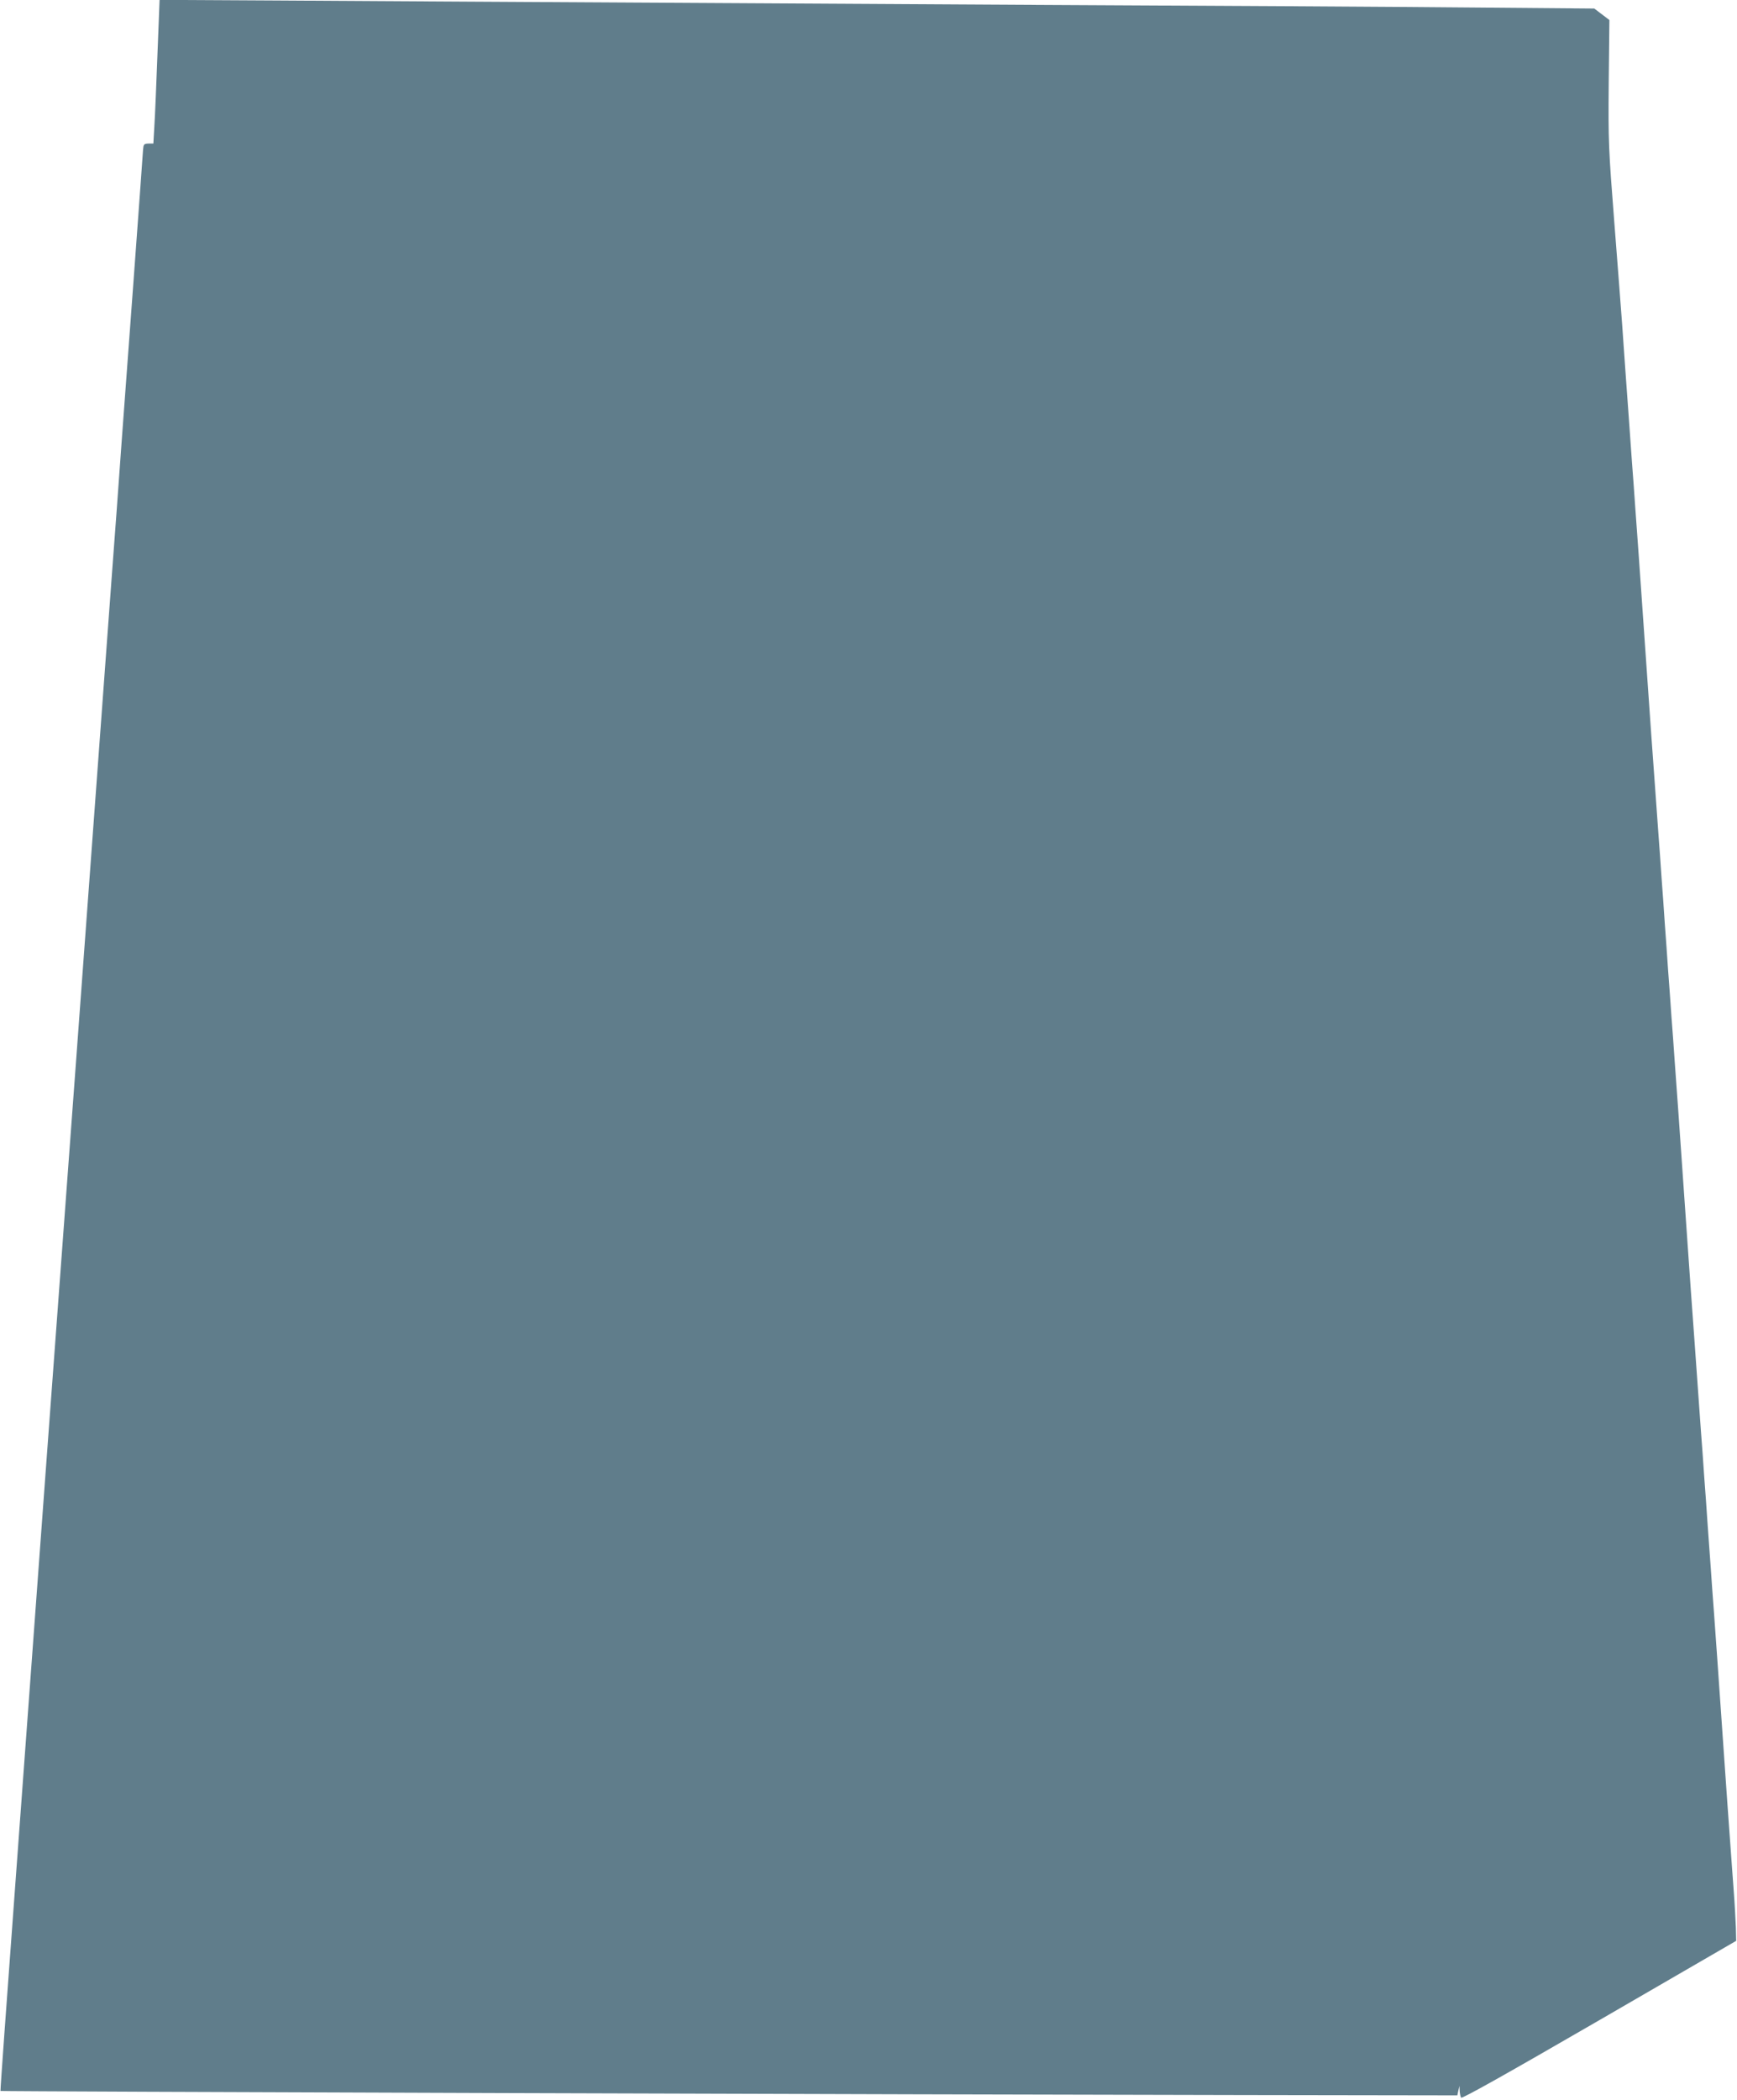 <?xml version="1.0" standalone="no"?>
<!DOCTYPE svg PUBLIC "-//W3C//DTD SVG 20010904//EN"
 "http://www.w3.org/TR/2001/REC-SVG-20010904/DTD/svg10.dtd">
<svg version="1.0" xmlns="http://www.w3.org/2000/svg"
 width="1059pt" height="1280pt" viewBox="0 0 1059 1280"
 preserveAspectRatio="xMidYMid meet">
<g transform="translate(0,1280) scale(0.1,-0.1)"
fill="#607d8b" stroke="none">
<path d="M960 12468 c-7 -183 -15 -380 -19 -438 l-6 -105 -30 0 c-28 -1 -30
-4 -33 -40 -6 -95 -105 -1440 -128 -1745 -13 -184 -29 -396 -34 -470 -6 -74
-37 -499 -70 -945 -104 -1417 -257 -3489 -356 -4820 -52 -710 -137 -1866 -189
-2569 -52 -704 -94 -1281 -92 -1282 4 -4 5634 -22 7587 -25 l1295 -2 6 29 7
29 1 -30 c1 -16 5 -35 9 -42 5 -8 277 145 842 472 l835 484 -2 83 c-2 46 -7
145 -13 221 -5 75 -15 199 -20 275 -6 75 -28 393 -50 707 -22 314 -44 633 -50
710 -6 77 -15 202 -20 278 -6 75 -14 200 -20 277 -5 77 -14 203 -20 280 -5 77
-14 202 -20 278 -18 258 -30 422 -40 560 -6 75 -33 457 -60 847 -27 391 -54
772 -60 848 -5 75 -14 199 -20 275 -5 75 -14 200 -20 277 -5 77 -14 204 -20
283 -5 78 -14 205 -20 282 -5 77 -14 203 -20 280 -5 77 -15 202 -20 278 -6 75
-33 457 -60 847 -27 391 -54 772 -60 848 -5 75 -14 199 -20 275 -13 190 -29
403 -40 557 -5 72 -14 200 -20 285 -6 85 -28 367 -48 625 -35 448 -37 488 -34
851 l4 382 -46 35 -46 35 -712 6 c-392 4 -1586 11 -2653 16 -1067 6 -2646 15
-3510 20 -863 5 -1638 10 -1721 10 l-151 0 -13 -332z"/>
</g>
</svg>
